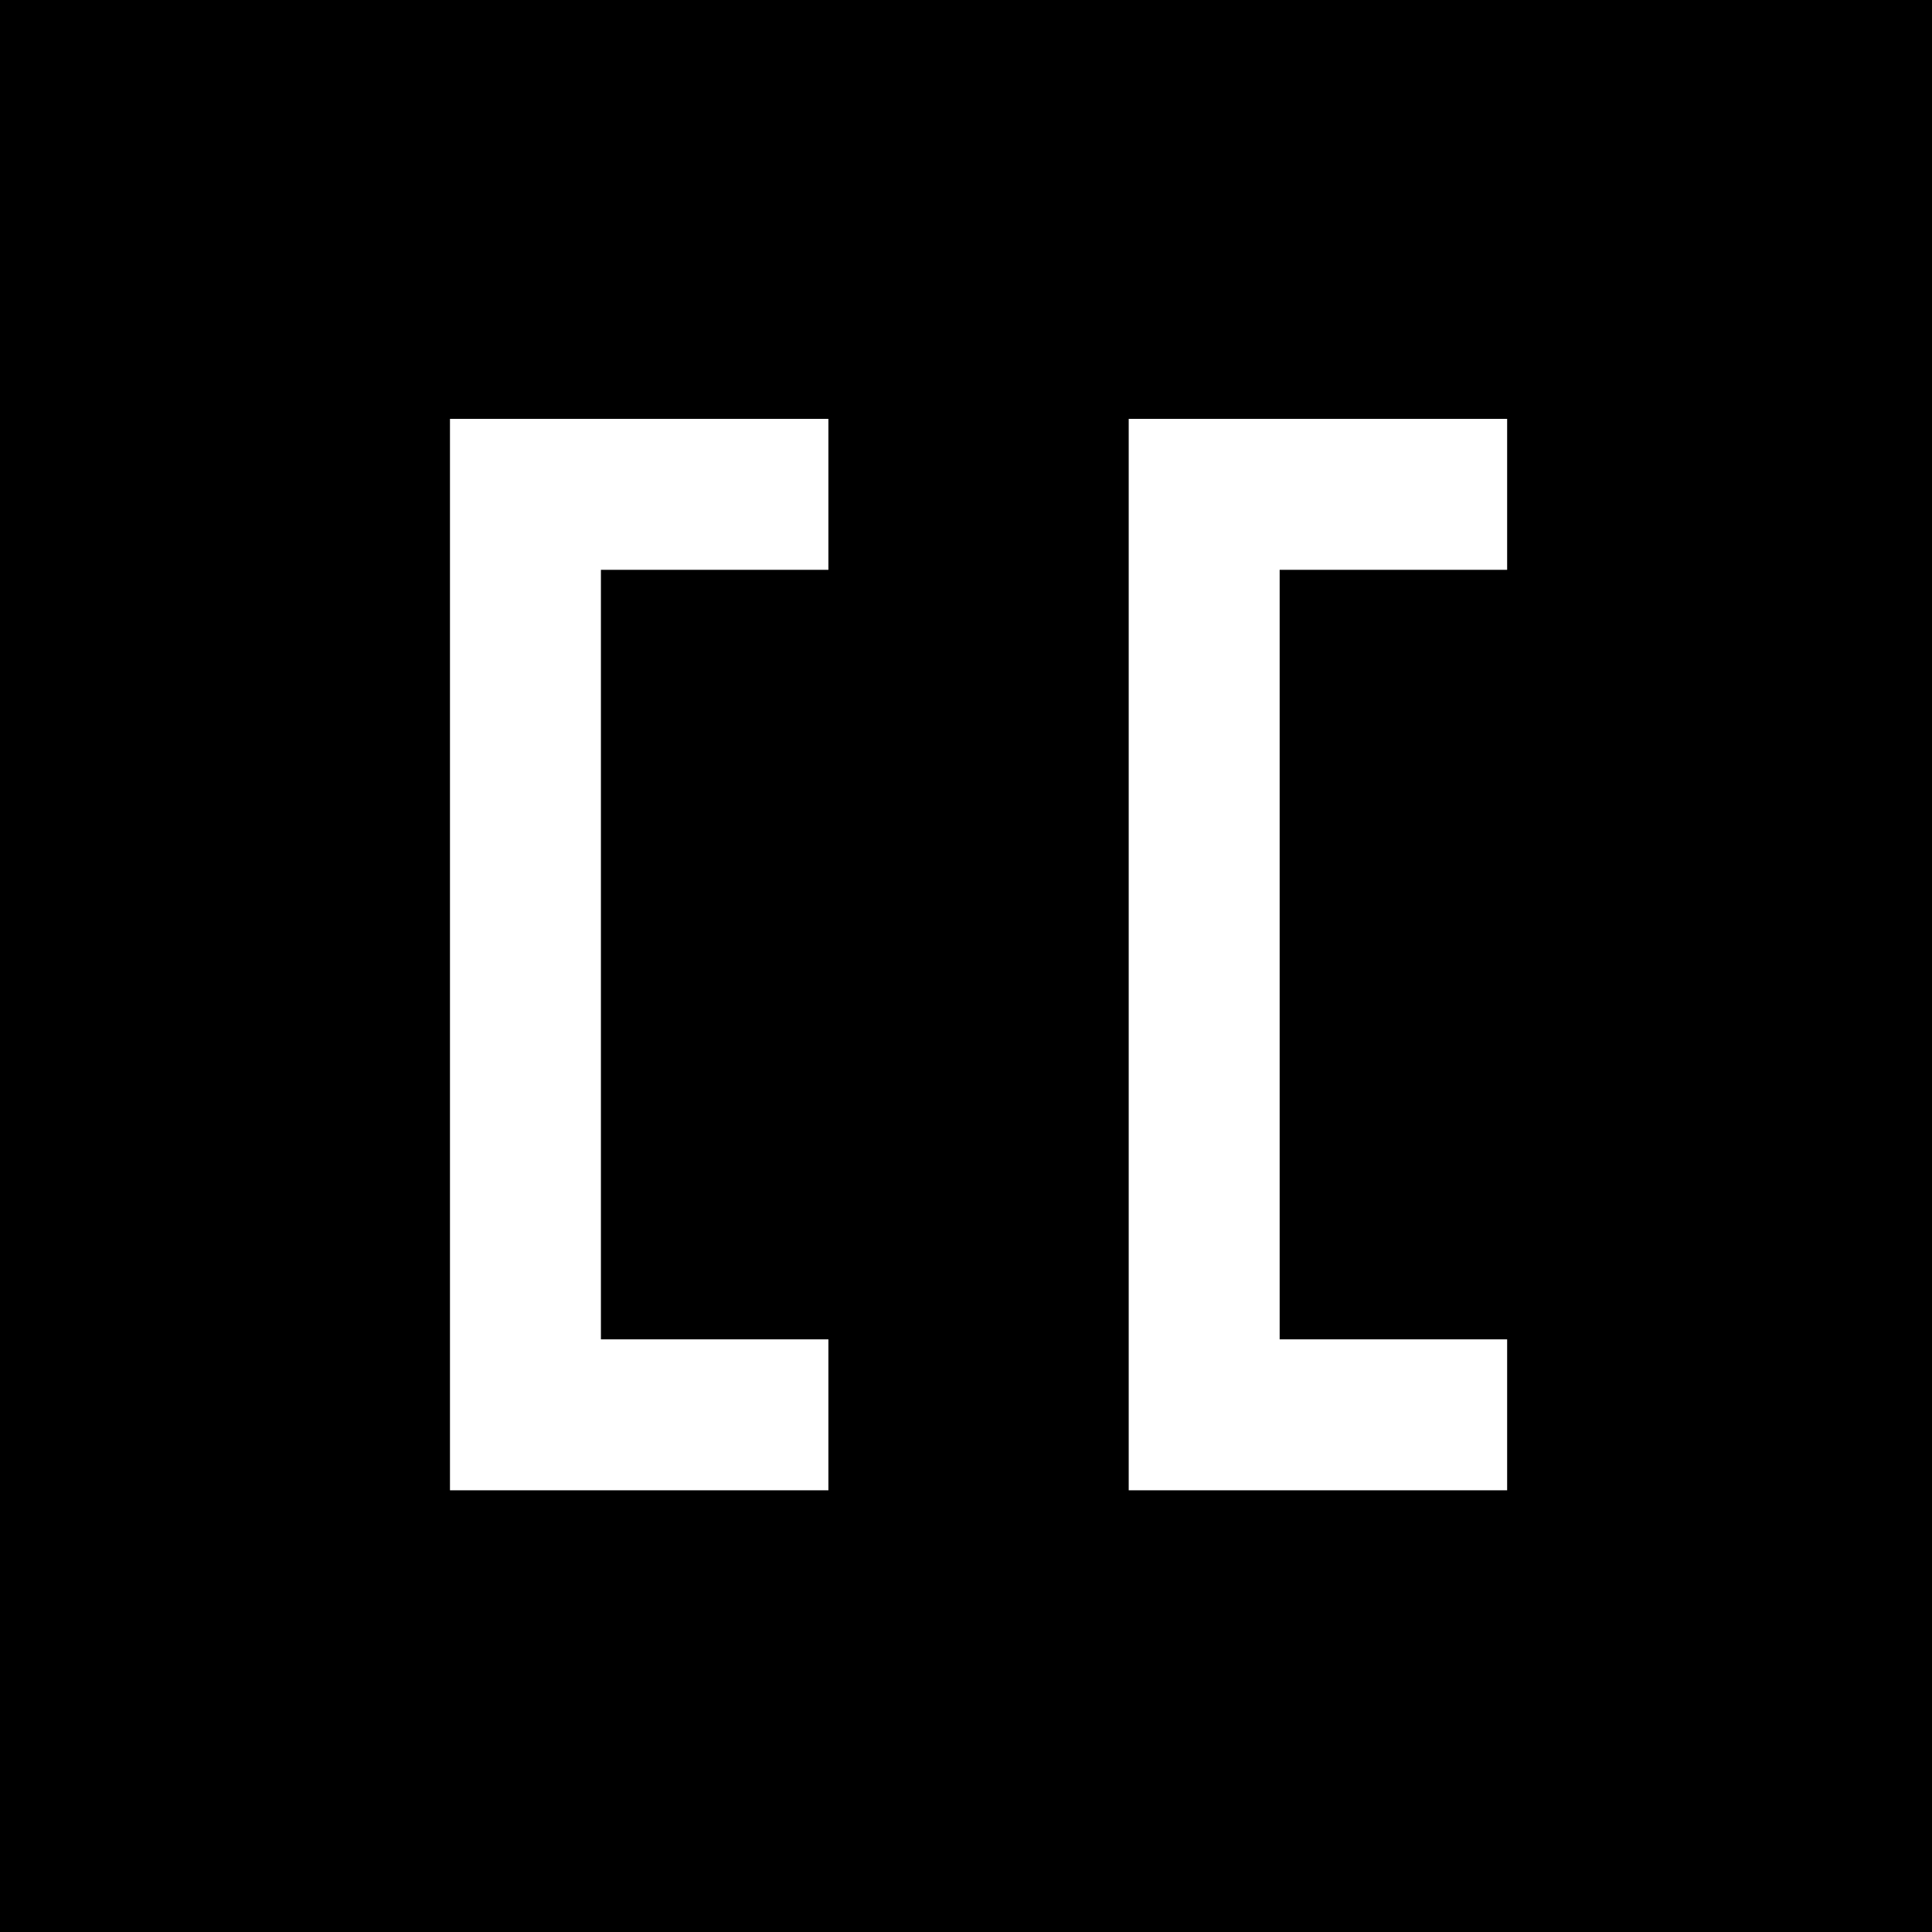 <svg width="32" height="32" viewBox="0 0 32 32" fill="none" xmlns="http://www.w3.org/2000/svg">
<rect width="32" height="32" fill="black"/>
<path fill-rule="evenodd" clip-rule="evenodd" d="M7.453 24.684L7.453 6.938H13.721V9.438H9.953V22.184H13.721V24.684H7.453Z" fill="white"/>
<path fill-rule="evenodd" clip-rule="evenodd" d="M18.695 24.684V6.938H24.963V9.438H21.195V22.184H24.963V24.684H18.695Z" fill="white"/>
</svg>
